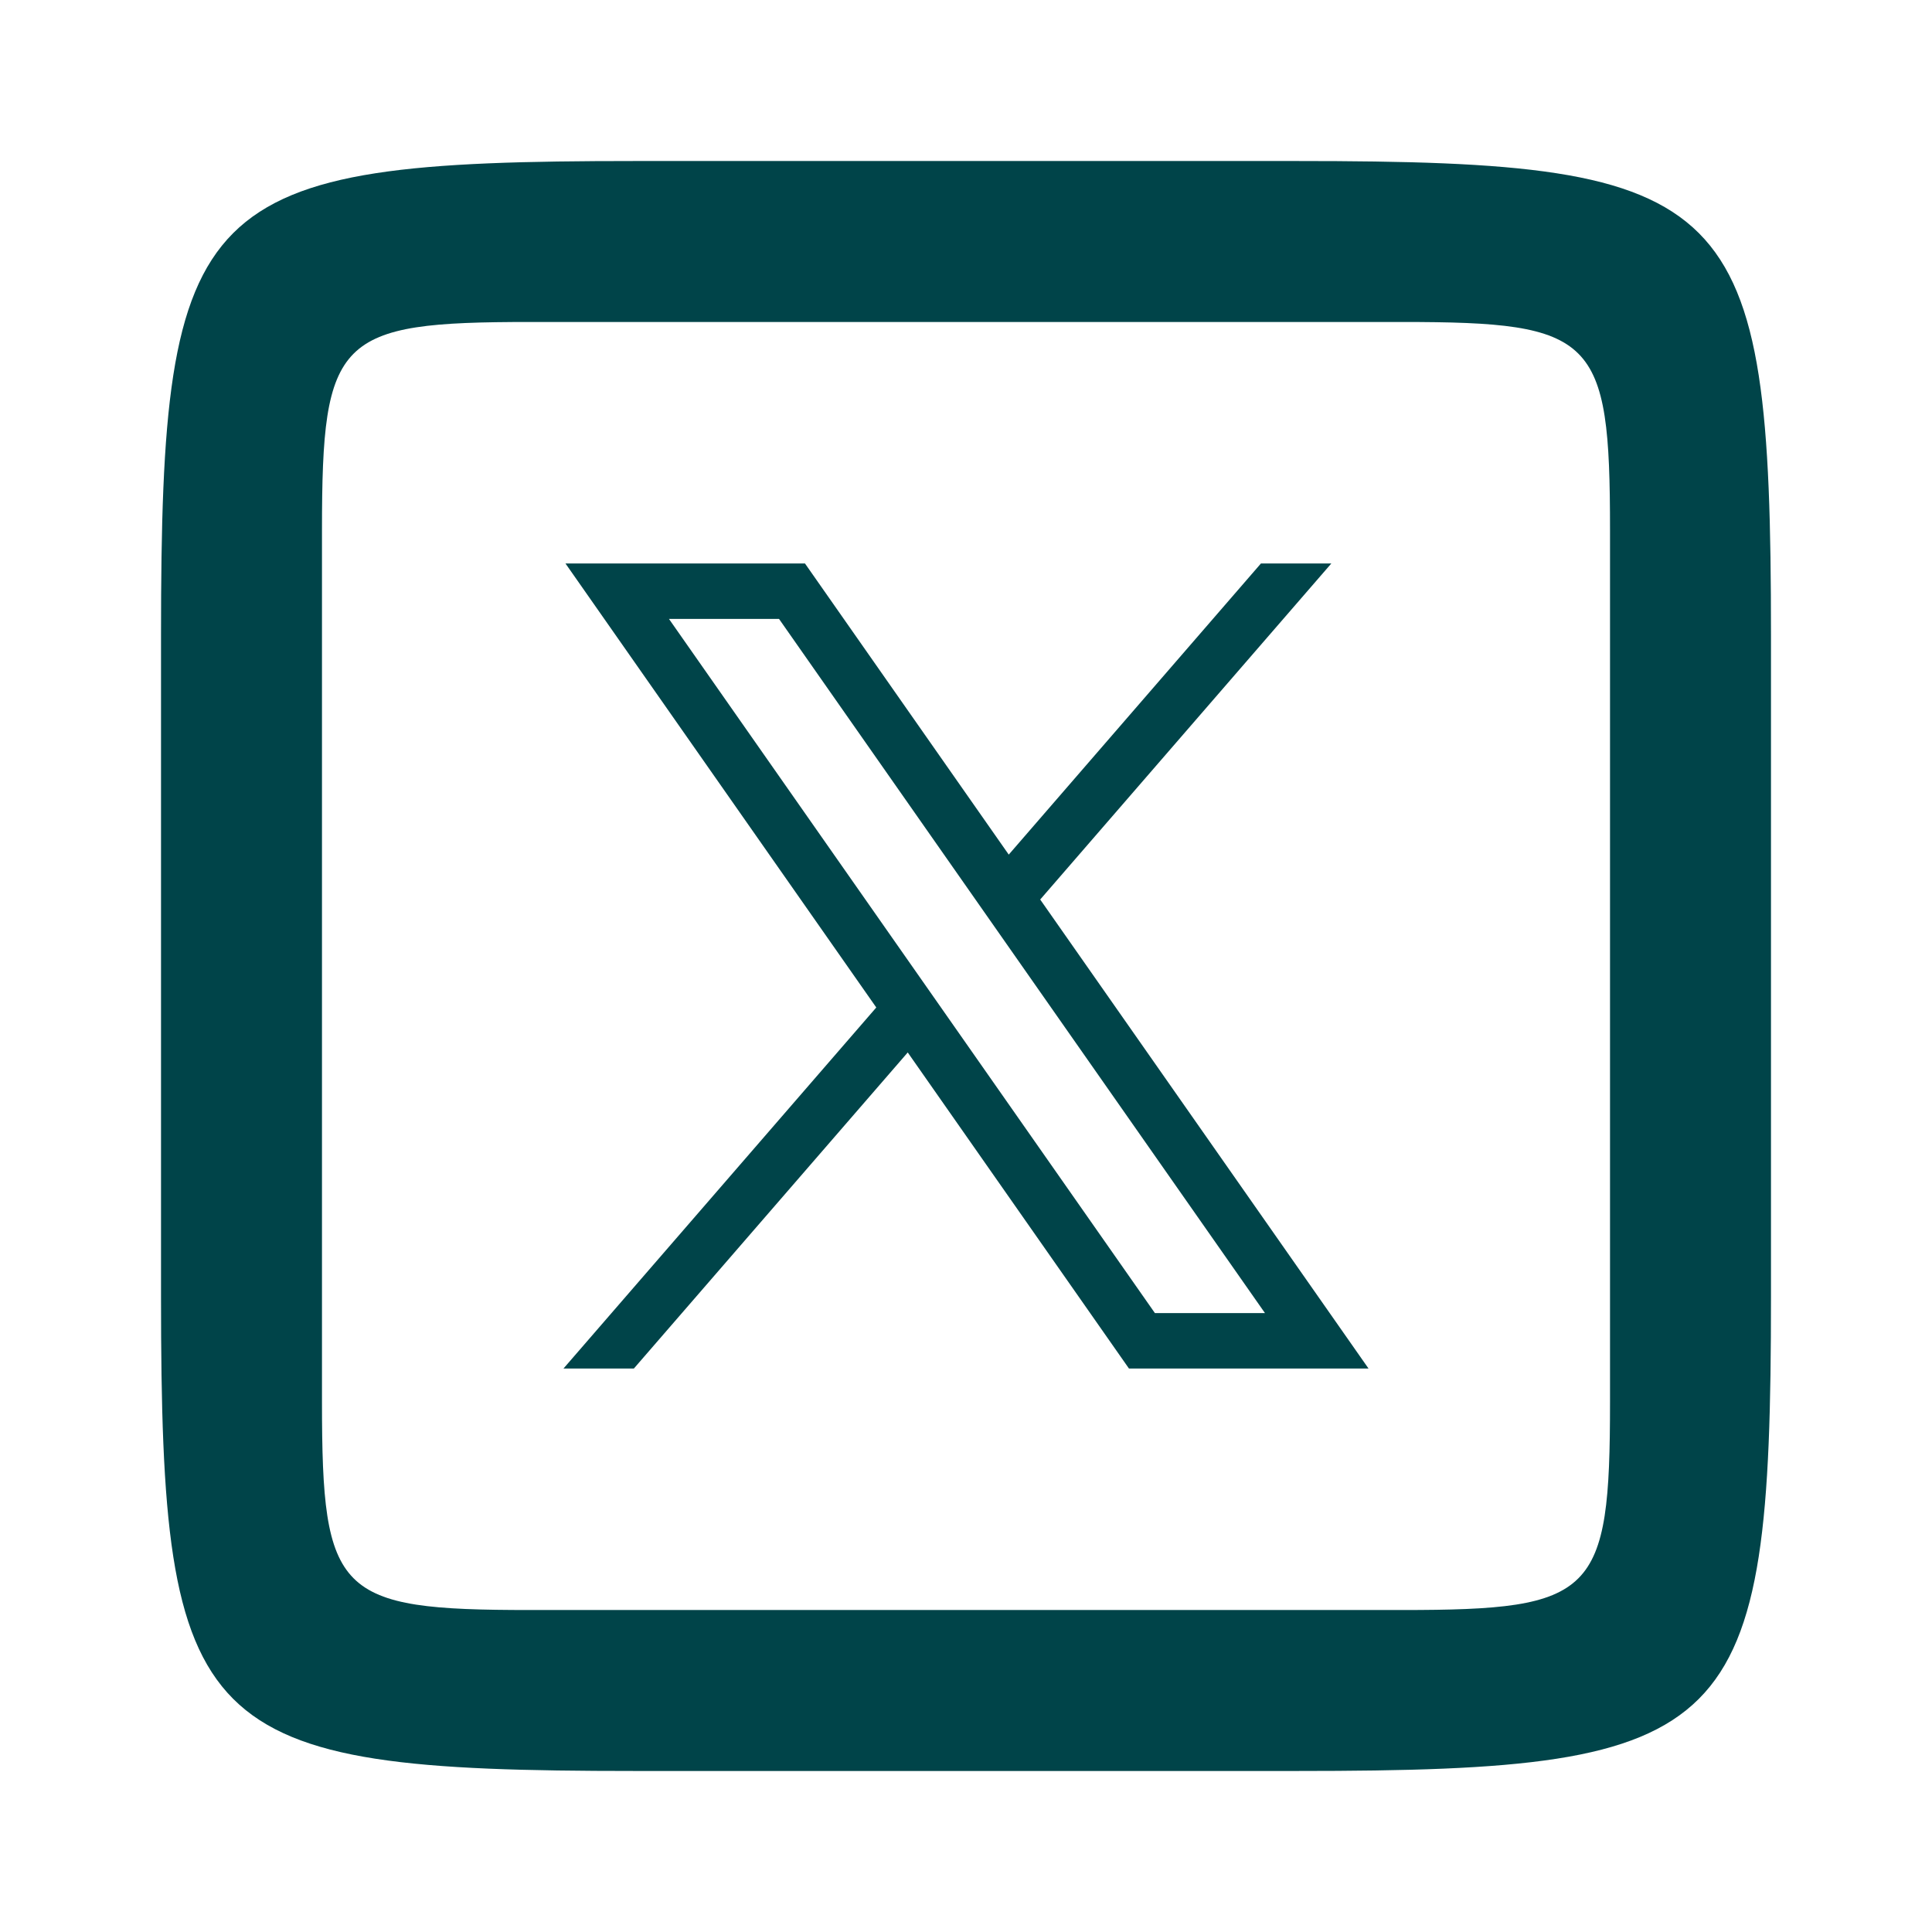 <svg width="32" height="32" viewBox="0 0 32 32" fill="none" xmlns="http://www.w3.org/2000/svg">
<path d="M10.516 2.667C3.237 2.667 2.667 3.236 2.667 10.516V21.484C2.667 28.763 3.237 29.333 10.516 29.333H21.484C28.763 29.333 29.333 28.764 29.333 21.484V10.516C29.333 3.236 28.764 2.667 21.484 2.667H10.516ZM8.779 5.333H23.221C26.417 5.333 26.667 5.583 26.667 8.779V23.221C26.667 26.417 26.416 26.667 23.221 26.667H8.779C5.583 26.667 5.333 26.416 5.333 23.221V8.779C5.333 5.583 5.583 5.333 8.779 5.333Z" fill="#004449"/>
<path d="M9.366 9.333L14.514 16.687L9.333 22.667H10.499L15.035 17.432L18.699 22.667H22.667L17.229 14.899L22.051 9.333H20.885L16.708 14.155L13.333 9.333H9.366ZM11.08 10.251H12.903L20.952 21.749H19.129L11.08 10.251Z" fill="#004449"/>
</svg>
